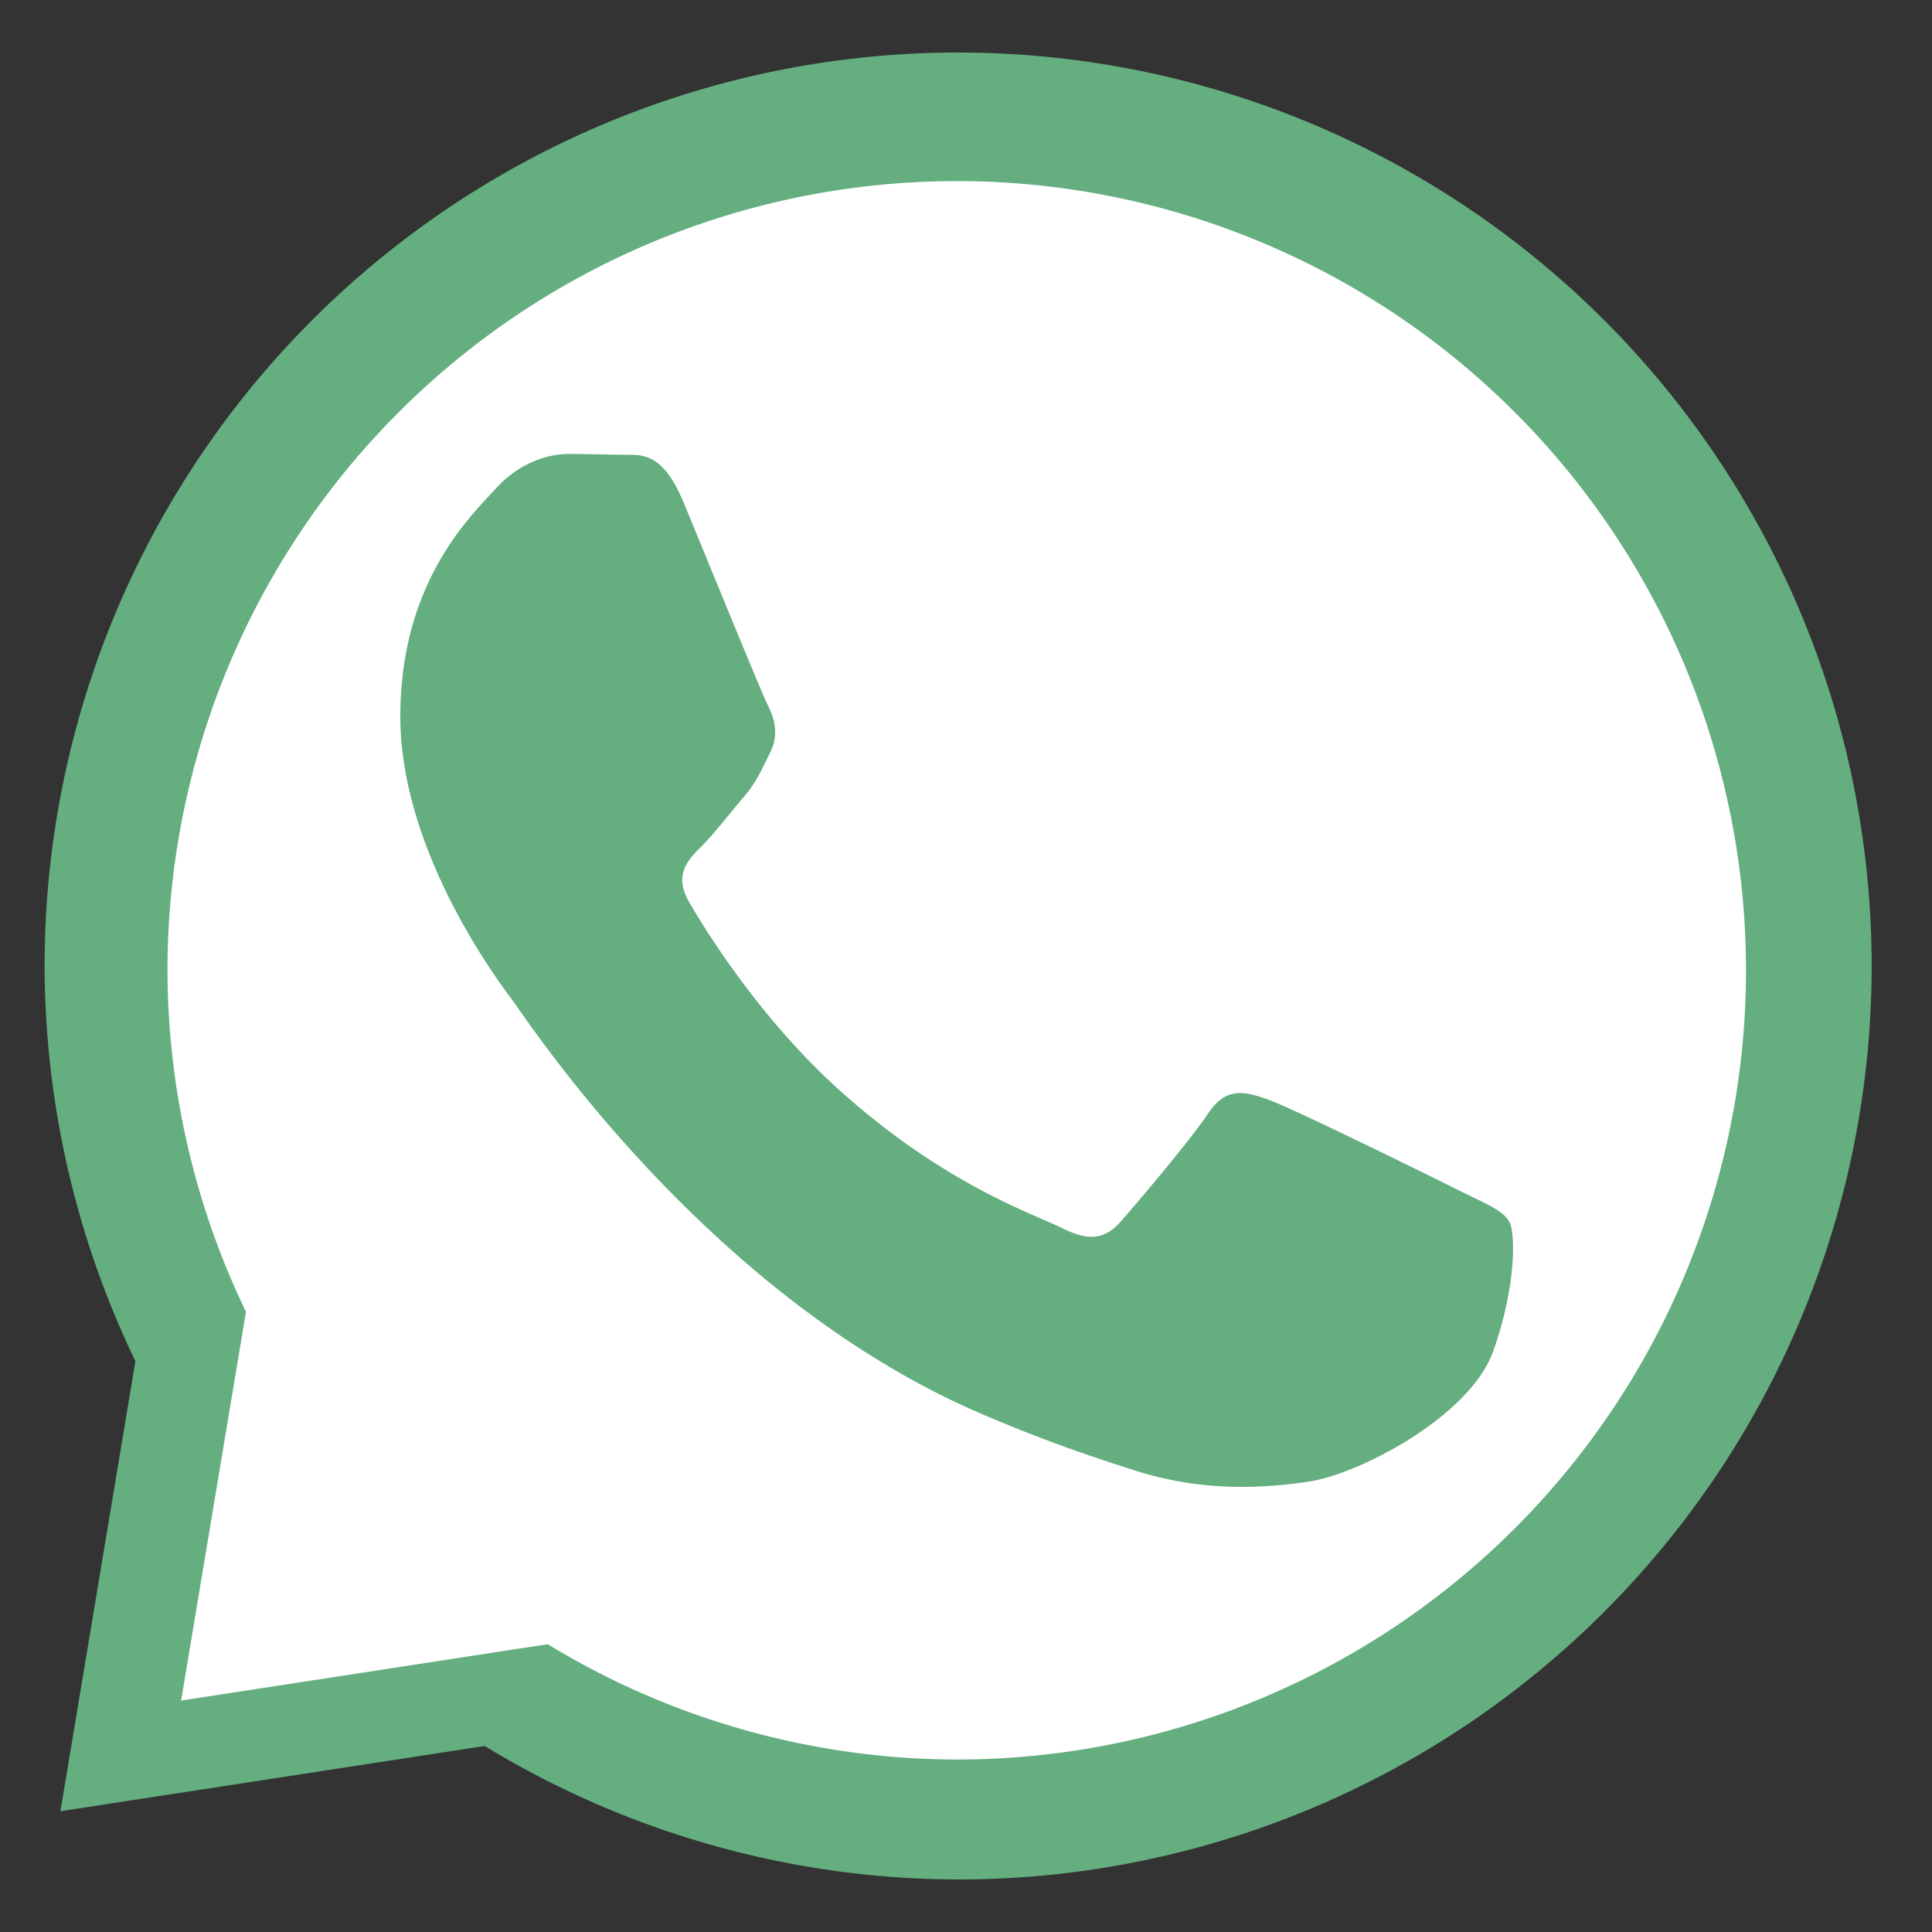 <svg height="48" width="48" xmlns="http://www.w3.org/2000/svg"><rect width="100%" height="100%" fill="#333333" stroke="none"/><path d="m23.805 1.305a22.696 22.696 0 0 0 -22.697 22.695 22.696 22.696 0 0 0 2.256 9.818l-1.863 11.182 10.541-1.621a22.696 22.696 0 0 0 11.764 3.316 22.696 22.696 0 0 0 22.695-22.695 22.696 22.696 0 0 0 -22.695-22.695z" fill="#64ae80"/><path d="m23.771 4.5a19.609 19.609 0 0 0 -19.61 19.608 19.609 19.609 0 0 0 1.95 8.483l-1.611 9.659 9.108-1.4a19.609 19.609 0 0 0 10.163 2.865 19.609 19.609 0 0 0 19.608-19.608 19.609 19.609 0 0 0 -19.608-19.608zm-9.63 6.776 1.305.022c.417.021.977-.157 1.531 1.169.565 1.362 1.925 4.709 2.097 5.048.172.341.283.739.056 1.192-.229.455-.341.74-.686 1.134-.341.398-.715.888-1.021 1.192-.339.339-.693.707-.297 1.387.396.682 1.762 2.909 3.783 4.713 2.598 2.319 4.791 3.034 5.47 3.375.68.341 1.079.284 1.475-.169.396-.453 1.7-1.985 2.154-2.665.455-.682.908-.569 1.531-.342.625.227 3.97 1.873 4.649 2.214.682.341 1.134.51 1.303.794.172.284.173 1.646-.395 3.237-.568 1.589-3.284 3.04-4.591 3.235-1.172.174-2.656.246-4.285-.271-.987-.314-2.255-.732-3.878-1.433-6.823-2.946-11.277-9.816-11.618-10.269-.339-.453-2.778-3.687-2.778-7.036s1.759-4.992 2.381-5.674c.623-.682 1.36-.852 1.813-.852z" fill="#fff"/></svg>